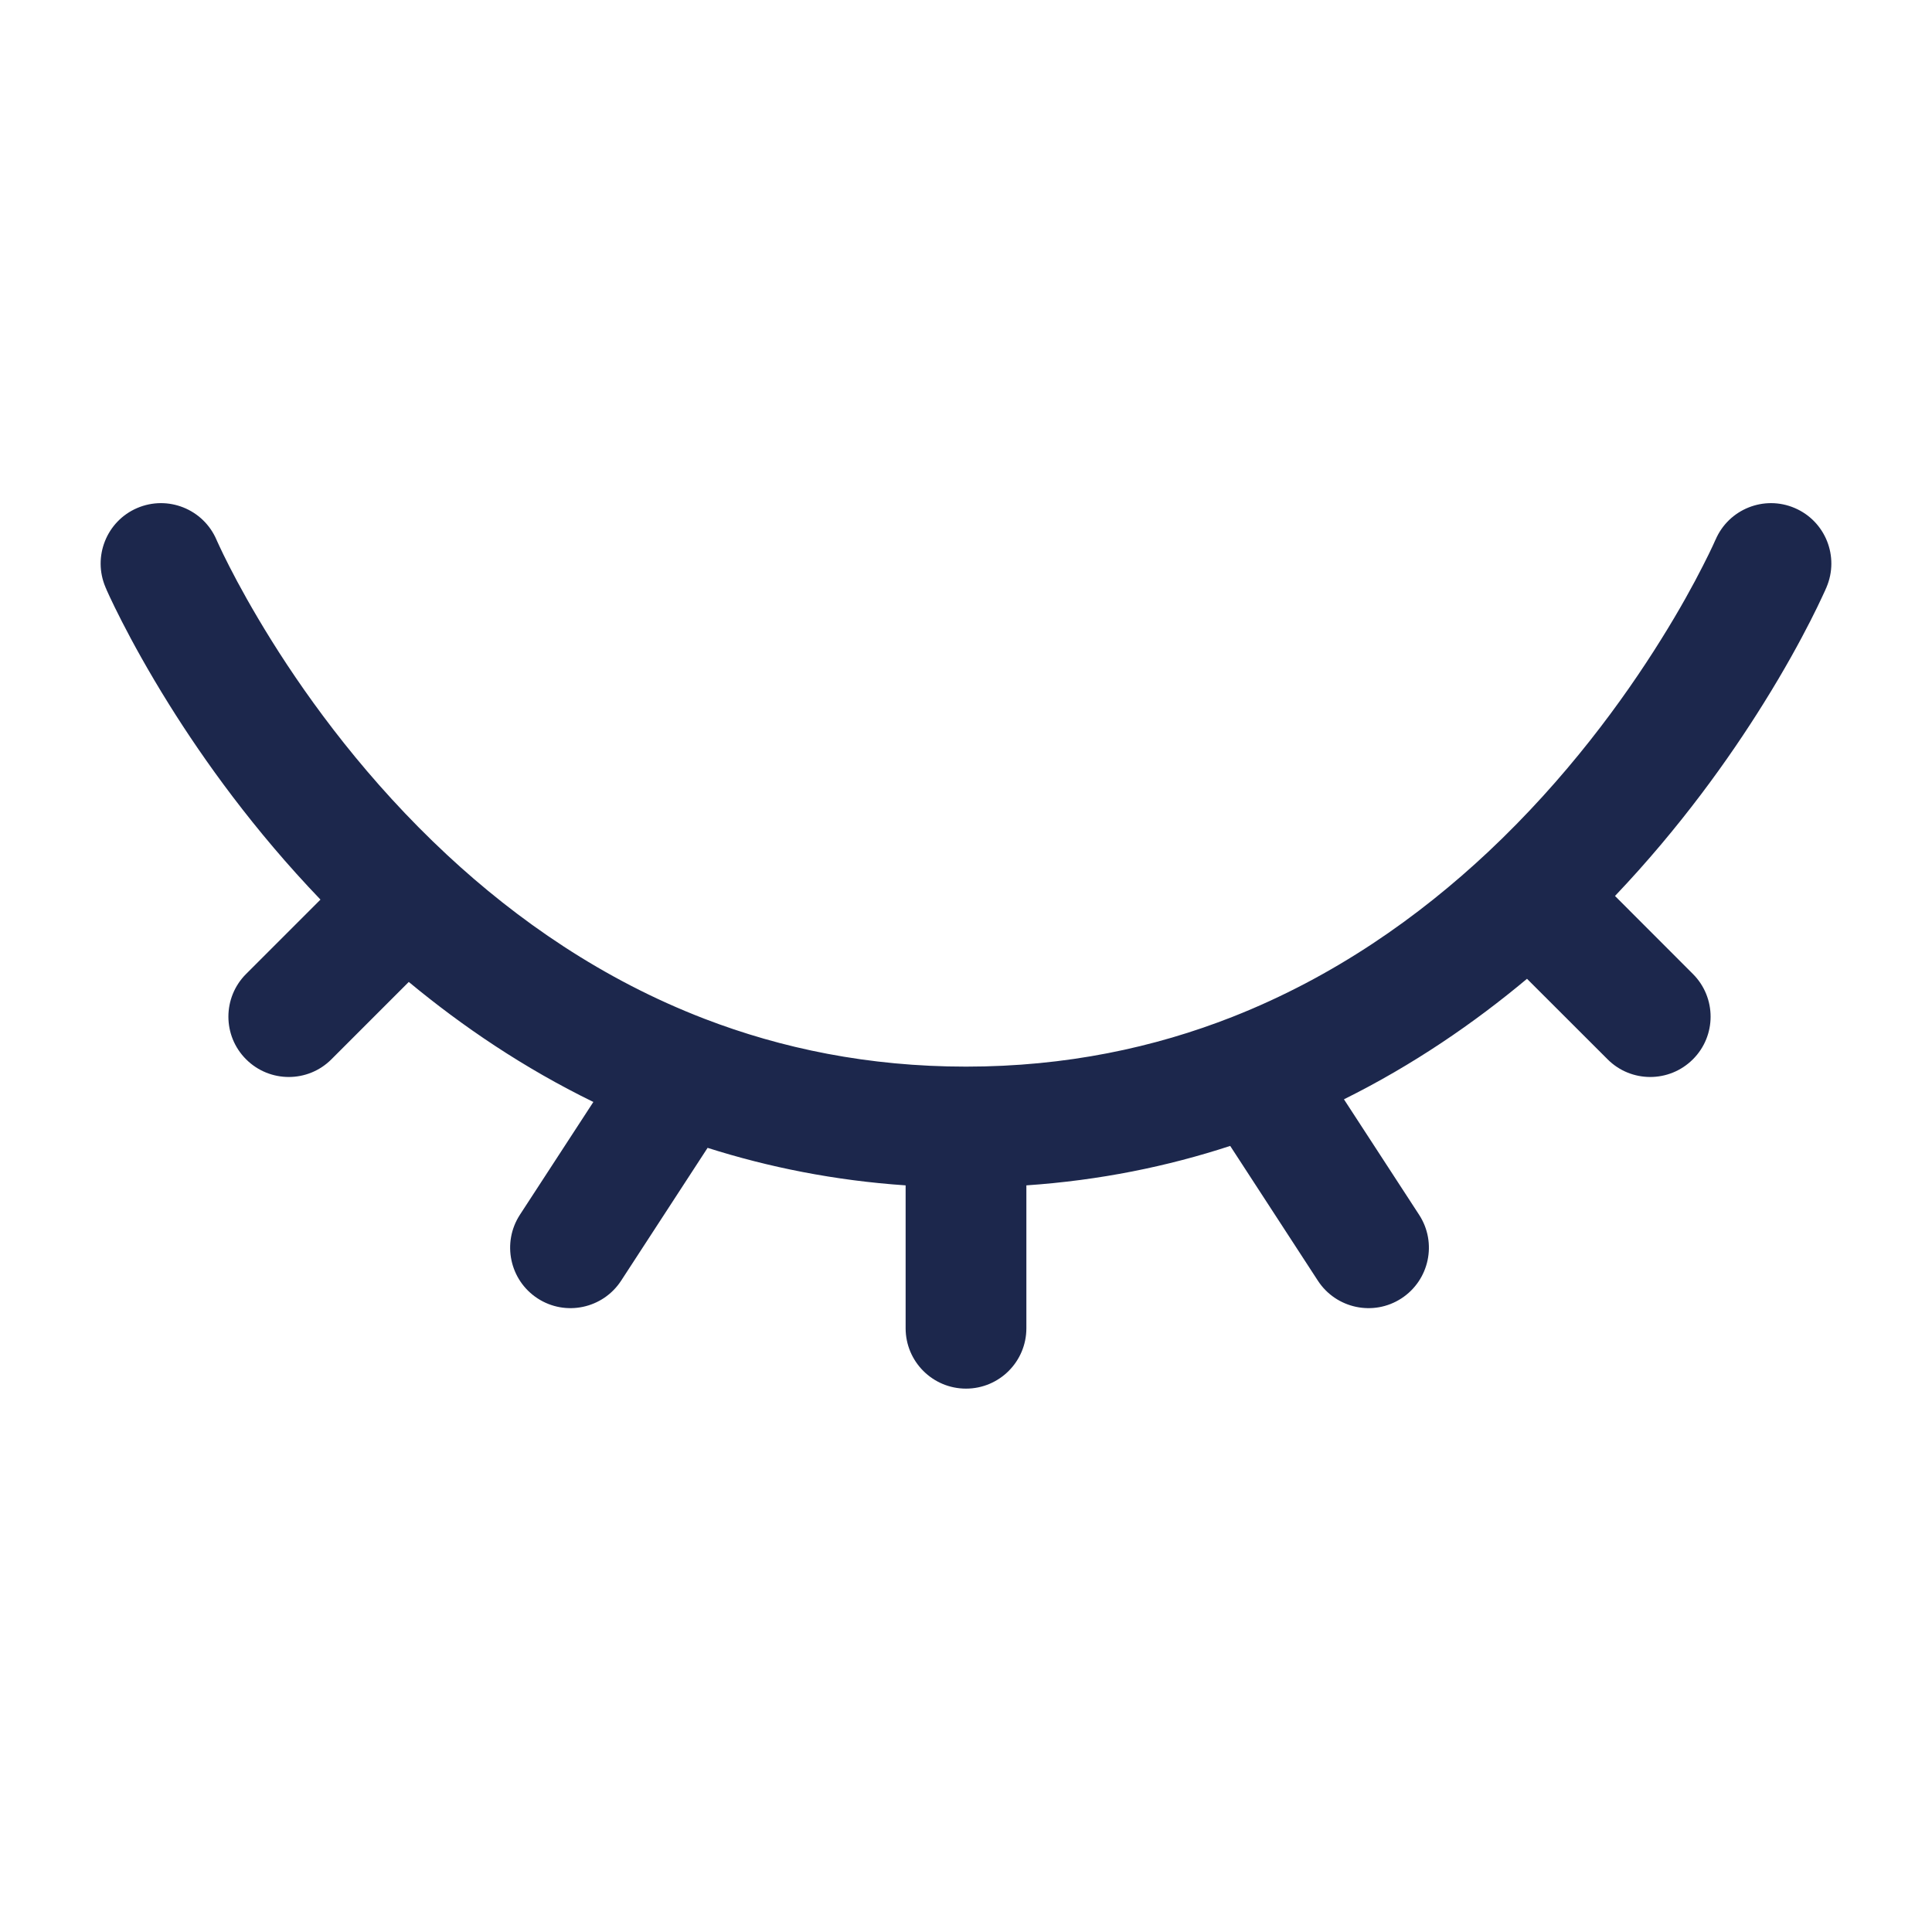 <?xml version="1.0" encoding="utf-8"?>
<svg width="800px" height="800px" viewBox="0 0 24 24" fill="none" xmlns="http://www.w3.org/2000/svg">
<path fill-rule="evenodd" clip-rule="evenodd" d="M22.295 6.311C22.676 6.474 22.852 6.915 22.689 7.296L22 7C22.689 7.296 22.689 7.295 22.689 7.296L22.689 7.297L22.688 7.3L22.684 7.307L22.674 7.331C22.665 7.351 22.652 7.38 22.635 7.415C22.602 7.487 22.553 7.588 22.489 7.714C22.36 7.967 22.168 8.321 21.908 8.737C21.483 9.42 20.872 10.278 20.062 11.13L21.03 12.099C21.323 12.392 21.323 12.867 21.03 13.159C20.737 13.452 20.262 13.452 19.97 13.159L18.969 12.159C18.309 12.711 17.553 13.23 16.695 13.656L17.629 15.091C17.855 15.438 17.756 15.903 17.409 16.129C17.062 16.355 16.597 16.256 16.371 15.909L15.282 14.235C14.503 14.49 13.659 14.663 12.75 14.725V16.5C12.75 16.914 12.414 17.25 12 17.25C11.586 17.25 11.25 16.914 11.25 16.5V14.725C10.369 14.665 9.549 14.5 8.79 14.259L7.716 15.909C7.49 16.256 7.025 16.355 6.678 16.129C6.331 15.903 6.233 15.438 6.458 15.091L7.371 13.689C6.506 13.267 5.744 12.75 5.078 12.198L4.117 13.159C3.825 13.452 3.35 13.452 3.057 13.159C2.764 12.867 2.764 12.392 3.057 12.099L3.981 11.175C3.156 10.315 2.535 9.447 2.103 8.755C1.84 8.334 1.645 7.976 1.514 7.72C1.448 7.592 1.399 7.489 1.365 7.417C1.349 7.381 1.336 7.352 1.326 7.332L1.316 7.307L1.312 7.3L1.311 7.297L1.311 7.296C1.311 7.296 1.311 7.296 2 7L1.311 7.296C1.148 6.916 1.324 6.474 1.704 6.311C2.085 6.148 2.525 6.324 2.689 6.704C2.689 6.704 2.689 6.704 2.689 6.704L2.69 6.706L2.696 6.72C2.702 6.733 2.711 6.754 2.725 6.783C2.751 6.84 2.793 6.926 2.85 7.038C2.963 7.26 3.138 7.58 3.375 7.96C3.85 8.721 4.572 9.707 5.556 10.622C6.422 11.427 7.483 12.168 8.752 12.656C9.706 13.023 10.785 13.25 12 13.25C13.242 13.25 14.342 13.013 15.312 12.631C16.574 12.134 17.628 11.388 18.487 10.582C19.456 9.672 20.167 8.695 20.635 7.943C20.869 7.569 21.041 7.252 21.152 7.033C21.209 6.923 21.249 6.838 21.276 6.781C21.289 6.753 21.298 6.732 21.304 6.719L21.31 6.706L21.311 6.705C21.311 6.705 21.311 6.705 21.311 6.705M22.295 6.311C21.915 6.148 21.474 6.324 21.311 6.705L22.295 6.311ZM2.689 6.704C2.689 6.704 2.689 6.704 2.689 6.704V6.704Z" fill="#1C274C"/>
</svg>